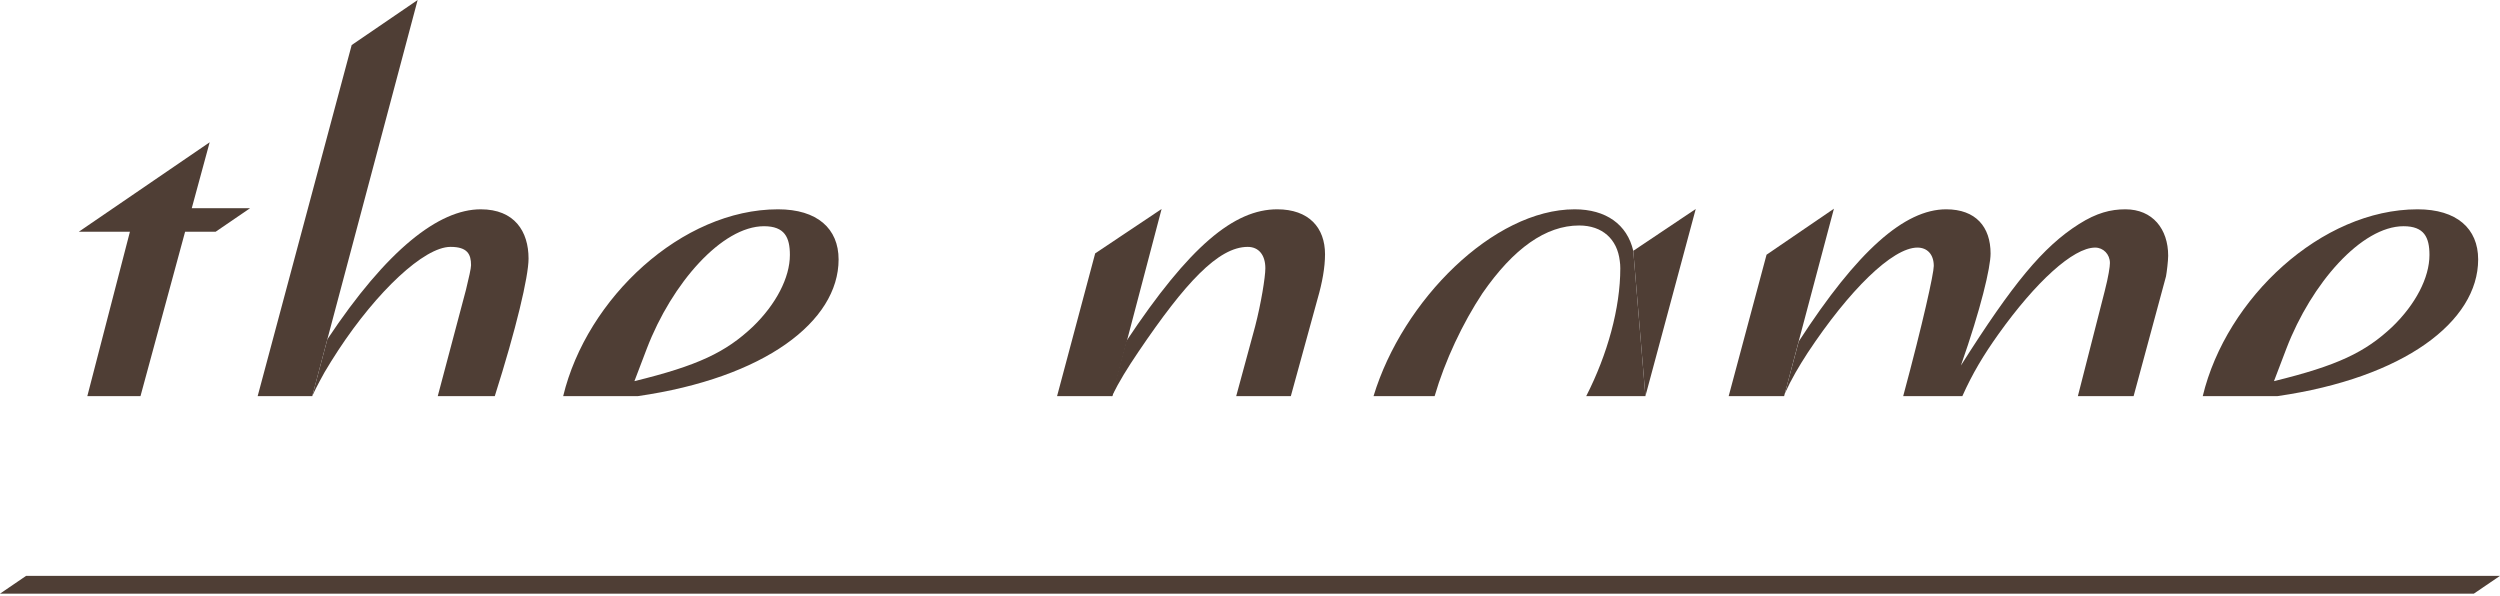 <?xml version="1.0" encoding="UTF-8"?> <svg xmlns="http://www.w3.org/2000/svg" width="390" height="93" viewBox="0 0 390 93" fill="none"><path d="M29.915 32.479L32.708 22.195L12.292 36.152H20.267L17.387 47.262L13.622 61.797H21.916L27.791 40.15L28.876 36.152H33.64L39.012 32.479H29.915Z" fill="#4F3E35"></path><path d="M373.246 50.935C368.984 54.972 364.611 57.046 354.741 59.458L356.675 54.382C360.6 44.147 368.423 35.29 374.955 35.29C378.179 35.29 378.996 37.027 378.996 39.775C378.996 43.335 376.806 47.484 373.246 50.935ZM377.144 32.652C362.172 32.652 347.316 46.476 343.627 61.797H355.275C375.034 58.947 386.593 50.156 386.593 40.475C386.593 35.654 383.255 32.652 377.144 32.652Z" fill="#4F3E35"></path><path d="M74.996 32.652C68.464 32.652 60.376 38.925 51.07 52.929L49.099 60.314L48.801 61.438L48.798 61.445L48.705 61.796C49.285 60.47 50.625 58.08 50.625 58.08C51.286 56.953 51.996 55.825 52.789 54.607C58.761 45.524 66.135 38.513 70.285 38.513C72.923 38.513 73.484 39.662 73.484 41.373C73.484 41.848 73.145 43.334 72.697 45.185L68.289 61.796H77.186C80.517 51.316 82.454 43.152 82.454 40.335C82.454 36.102 80.268 32.652 74.996 32.652Z" fill="#4F3E35"></path><path d="M65.153 0L51.08 52.876L49.099 60.314L48.8 61.438L48.798 61.445L48.705 61.796H40.195L54.862 7.027L65.153 0Z" fill="#4F3E35"></path><path d="M206.704 39.662C206.704 41.739 206.257 44.147 205.557 46.559L201.37 61.797H192.847L195.796 50.935C196.722 47.372 197.395 43.225 197.395 41.848C197.395 39.775 196.357 38.514 194.648 38.514C190.05 38.514 184.862 44.147 177.626 54.833C175.854 57.45 174.584 59.514 173.459 61.797H173.406L175.695 53.234C185.575 38.358 192.539 32.652 199.246 32.652C204.18 32.652 206.704 35.511 206.704 39.662Z" fill="#4F3E35"></path><path d="M173.529 61.796H164.903L170.848 39.529L181.209 32.602L173.529 61.796Z" fill="#4F3E35"></path><path d="M254.79 39.13C253.831 34.995 250.512 32.652 245.645 32.652C233.025 32.652 218.816 46.807 214.271 61.796H223.802C225.408 56.269 228.181 50.404 231.263 45.746C236.114 38.736 241.16 35.176 246.348 35.176C249.964 35.176 252.293 37.306 252.684 40.7C252.741 41.065 252.767 41.456 252.767 41.848C252.767 48.042 250.787 55.257 247.45 61.796H256.685" fill="#4F3E35"></path><path d="M256.686 61.796L264.535 32.602L254.791 39.13" fill="#4F3E35"></path><path d="M117.474 50.935C113.211 54.972 108.838 57.046 98.969 59.458L100.903 54.382C104.827 44.147 112.65 35.29 119.182 35.29C122.407 35.29 123.223 37.027 123.223 39.775C123.223 43.335 121.034 47.484 117.474 50.935ZM121.372 32.652C106.4 32.652 91.544 46.476 87.855 61.797H99.502C119.262 58.947 130.821 50.156 130.821 40.475C130.821 35.654 127.483 32.652 121.372 32.652Z" fill="#4F3E35"></path><path d="M331.56 32.652C329.261 32.652 327.074 33.212 324.324 34.951C318.691 38.513 313.98 44.26 305.901 57.019C309.017 48.158 310.53 41.739 310.53 39.549C310.53 35.398 308.23 32.652 303.602 32.652C297.127 32.652 289.765 39.114 280.608 53.261L278.429 61.395C279.501 59.043 280.612 57.181 281.985 55.056C288.435 45.298 295.219 38.623 299.117 38.623C300.633 38.623 301.669 39.662 301.669 41.486C301.669 42.657 300.003 50.261 296.898 61.796H306.127C307.703 58.264 309.448 55.364 311.79 52.083C317.54 44.038 323.399 38.623 326.849 38.623C328.109 38.623 329.148 39.662 329.148 41.035C329.148 41.596 328.925 43.112 328.335 45.411L324.148 61.796H332.843L337.896 43.112C338.009 42.522 338.235 40.7 338.235 39.887C338.235 35.737 335.822 32.652 331.56 32.652Z" fill="#4F3E35"></path><path d="M278.322 61.796H269.674L275.581 39.737L286.092 32.559L278.322 61.796Z" fill="#4F3E35"></path><path d="M390 89.833L385.921 92.611H0L1.366 91.68L4.074 89.833H390Z" fill="#4F3E35"></path></svg> 